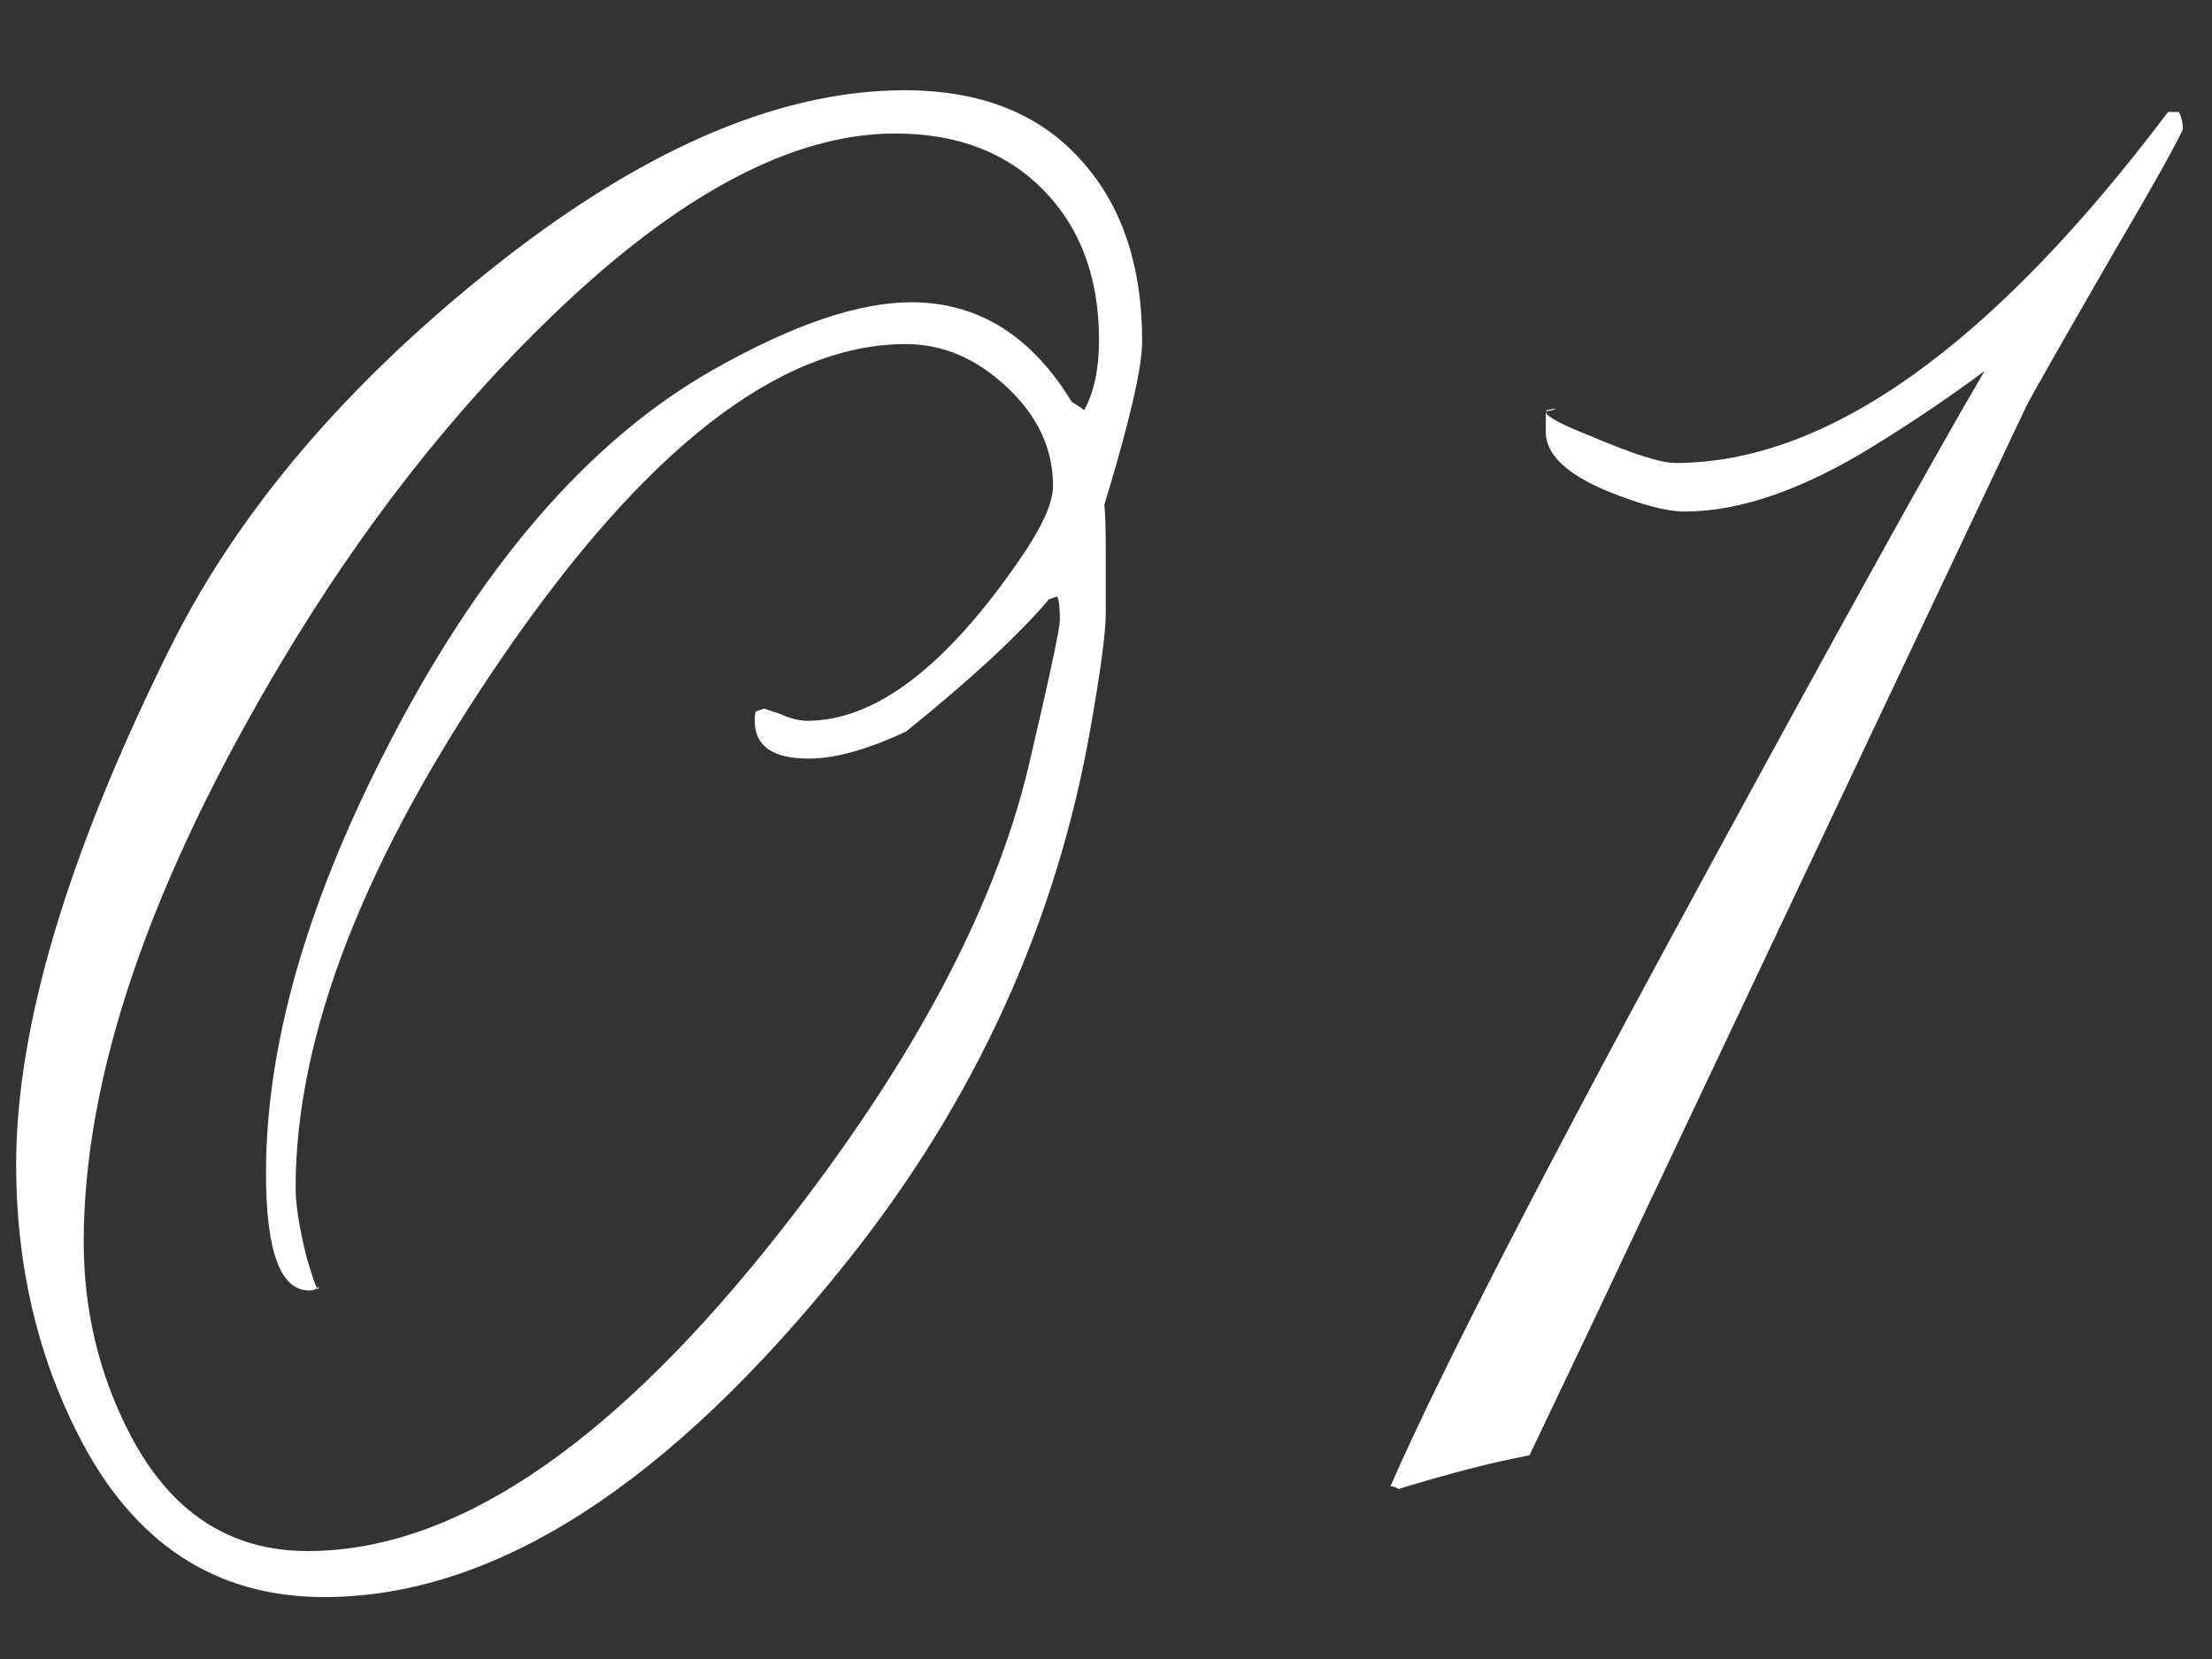 <?xml version="1.0" encoding="UTF-8"?> <svg xmlns="http://www.w3.org/2000/svg" width="20" height="15" viewBox="0 0 20 15" fill="none"><rect x="0" y="0" width="20" height="15" fill="#333333" stroke="none"/><path d="M10.327 3.087C10.327 3.323 10.213 3.815 9.985 4.564C9.993 4.629 9.998 4.78 9.998 5.016V5.541C9.998 5.711 9.953 6.053 9.863 6.566C9.554 8.34 8.818 9.955 7.654 11.412C6.042 13.43 4.468 14.44 2.93 14.44C1.945 14.44 1.204 13.951 0.708 12.975C0.334 12.242 0.146 11.428 0.146 10.533C0.146 9.288 0.606 7.738 1.526 5.882C2.112 4.694 3.035 3.583 4.297 2.55C5.705 1.394 6.999 0.816 8.179 0.816C8.862 0.816 9.391 1.024 9.766 1.439C10.14 1.846 10.327 2.395 10.327 3.087ZM9.937 3.075C9.937 2.513 9.77 2.062 9.436 1.72C9.102 1.378 8.655 1.207 8.093 1.207C7.166 1.207 6.132 1.756 4.993 2.855C4.089 3.726 3.28 4.759 2.563 5.956C1.359 7.966 0.757 9.723 0.757 11.229C0.757 11.839 0.891 12.409 1.16 12.938C1.526 13.662 2.067 14.024 2.783 14.024C4.077 14.024 5.457 13.117 6.921 11.302C8.191 9.723 8.984 8.263 9.302 6.92C9.489 6.122 9.583 5.683 9.583 5.602C9.583 5.488 9.574 5.418 9.558 5.394L9.485 5.418C9.208 5.744 8.777 6.143 8.191 6.615C7.841 6.778 7.548 6.859 7.312 6.859C6.986 6.859 6.824 6.745 6.824 6.517C6.824 6.468 6.828 6.44 6.836 6.432L6.909 6.407L7.056 6.456C7.145 6.497 7.227 6.517 7.3 6.517C7.91 6.517 8.549 6.033 9.216 5.064C9.42 4.771 9.521 4.548 9.521 4.393C9.521 4.059 9.383 3.762 9.106 3.502C8.83 3.242 8.525 3.111 8.191 3.111C7.052 3.111 5.835 4.055 4.541 5.943C3.296 7.758 2.673 9.357 2.673 10.741C2.673 10.895 2.706 11.103 2.771 11.363C2.844 11.616 2.881 11.705 2.881 11.632C2.865 11.656 2.836 11.668 2.795 11.668C2.535 11.668 2.405 11.315 2.405 10.606C2.405 9.475 2.759 8.214 3.467 6.822C4.321 5.138 5.322 3.974 6.47 3.331C7.178 2.932 7.768 2.733 8.24 2.733C8.842 2.733 9.326 3.034 9.692 3.636C9.725 3.653 9.762 3.677 9.802 3.709C9.892 3.547 9.937 3.335 9.937 3.075ZM19.737 1.17C19.656 1.341 19.453 1.703 19.127 2.257C18.639 3.103 18.37 3.575 18.321 3.673L14.659 11.412C14.618 11.502 14.342 12.084 13.829 13.158C13.487 13.223 13.093 13.325 12.645 13.463C12.621 13.447 12.596 13.438 12.572 13.438C13.027 12.397 13.996 10.517 15.477 7.799C16.681 5.585 17.503 4.104 17.943 3.355C17.625 3.591 17.288 3.819 16.93 4.039C16.295 4.43 15.729 4.625 15.233 4.625C15.07 4.625 14.838 4.564 14.537 4.442C14.163 4.287 13.976 4.108 13.976 3.905V3.722C14.049 3.705 14.081 3.697 14.073 3.697C14.016 3.697 13.984 3.705 13.976 3.722C13.976 3.762 14.11 3.836 14.378 3.941C14.761 4.104 15.017 4.186 15.148 4.186C16.523 4.186 18.008 3.128 19.603 1.012H19.701C19.725 1.061 19.737 1.113 19.737 1.17Z" fill="white"></path></svg> 